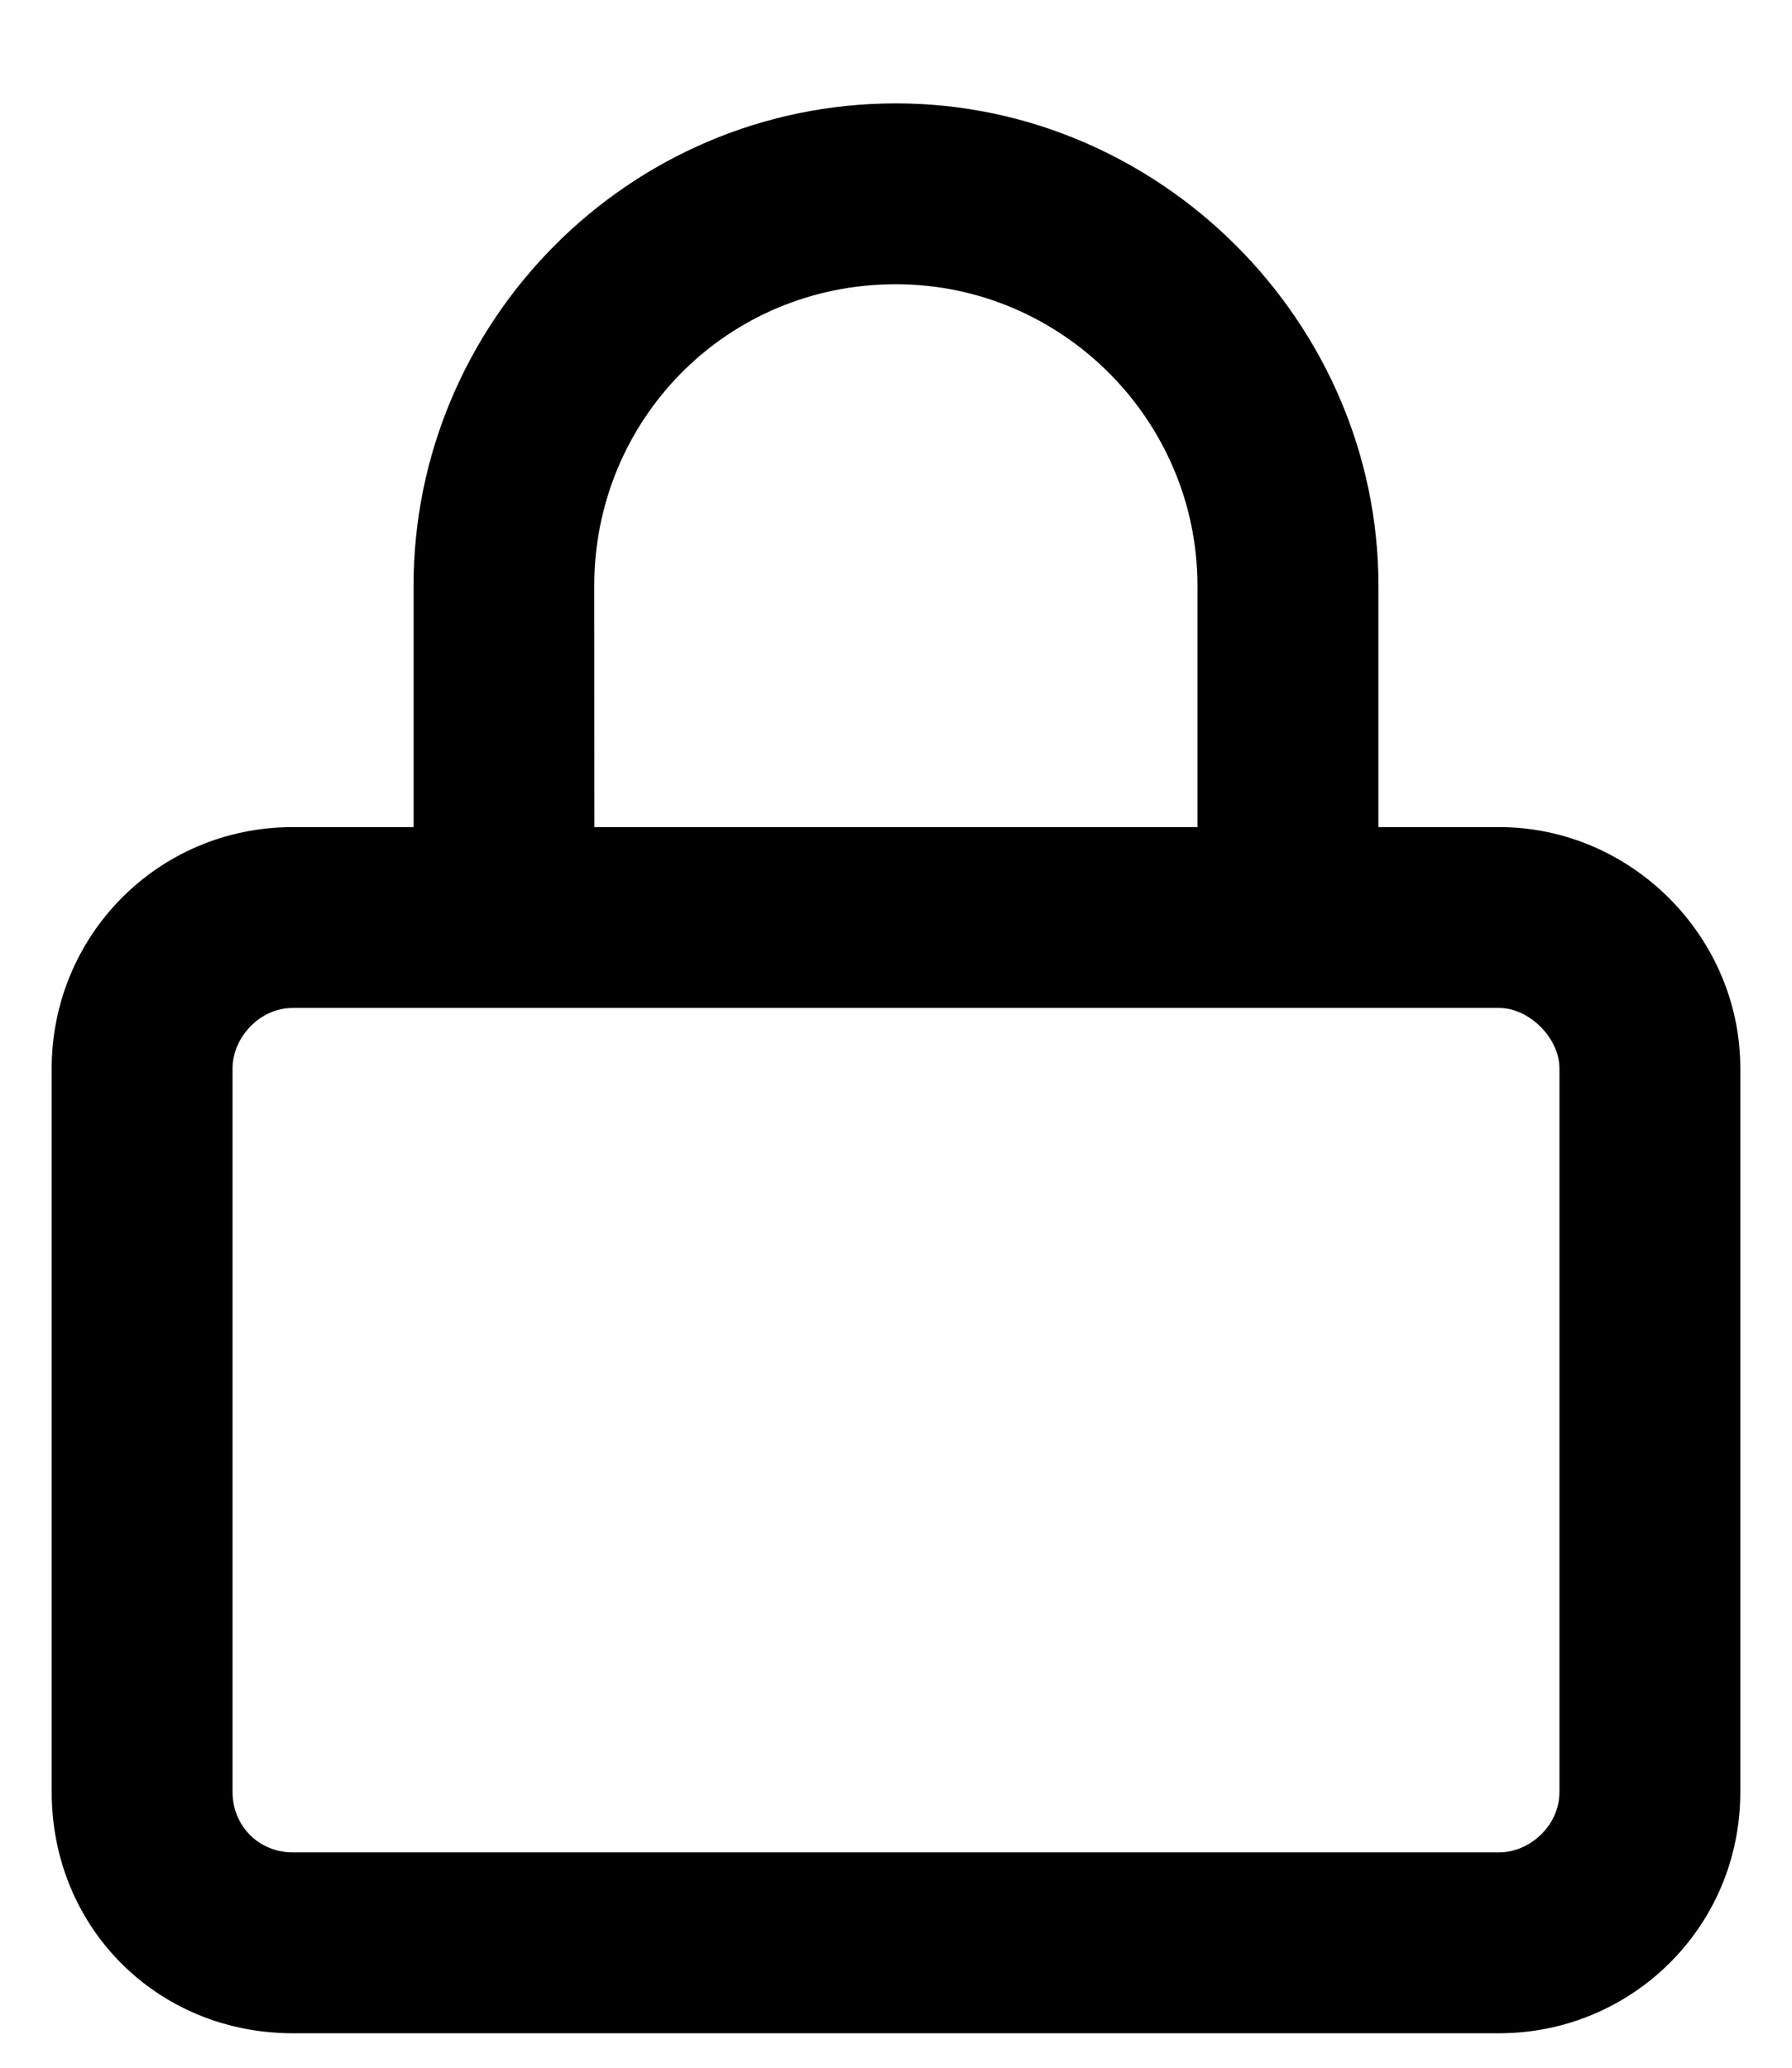 <svg fill="none" height="15" viewBox="0 0 13 15" width="13" xmlns="http://www.w3.org/2000/svg">
    <path d="m3 6v-1.75c0-1.914 1.559-3.5 3.5-3.5 1.914 0 3.5 1.586 3.5 3.5v1.75h.875c.957 0 1.75.793 1.75 1.75v5.25c0 .984-.793 1.75-1.75 1.75h-8.75c-.984 0-1.75-.766-1.75-1.75v-5.25c0-.957.766-1.75 1.75-1.75zm1.312 0h4.375v-1.75c0-1.203-.984-2.188-2.188-2.188-1.23 0-2.188.984-2.188 2.188zm-2.625 7c0 .246.191.438.438.438h8.75c.219 0 .438-.191.438-.438v-5.25c0-.219-.219-.438-.438-.438h-8.75c-.246 0-.438.219-.438.438z" fill="currentColor"/>
</svg>